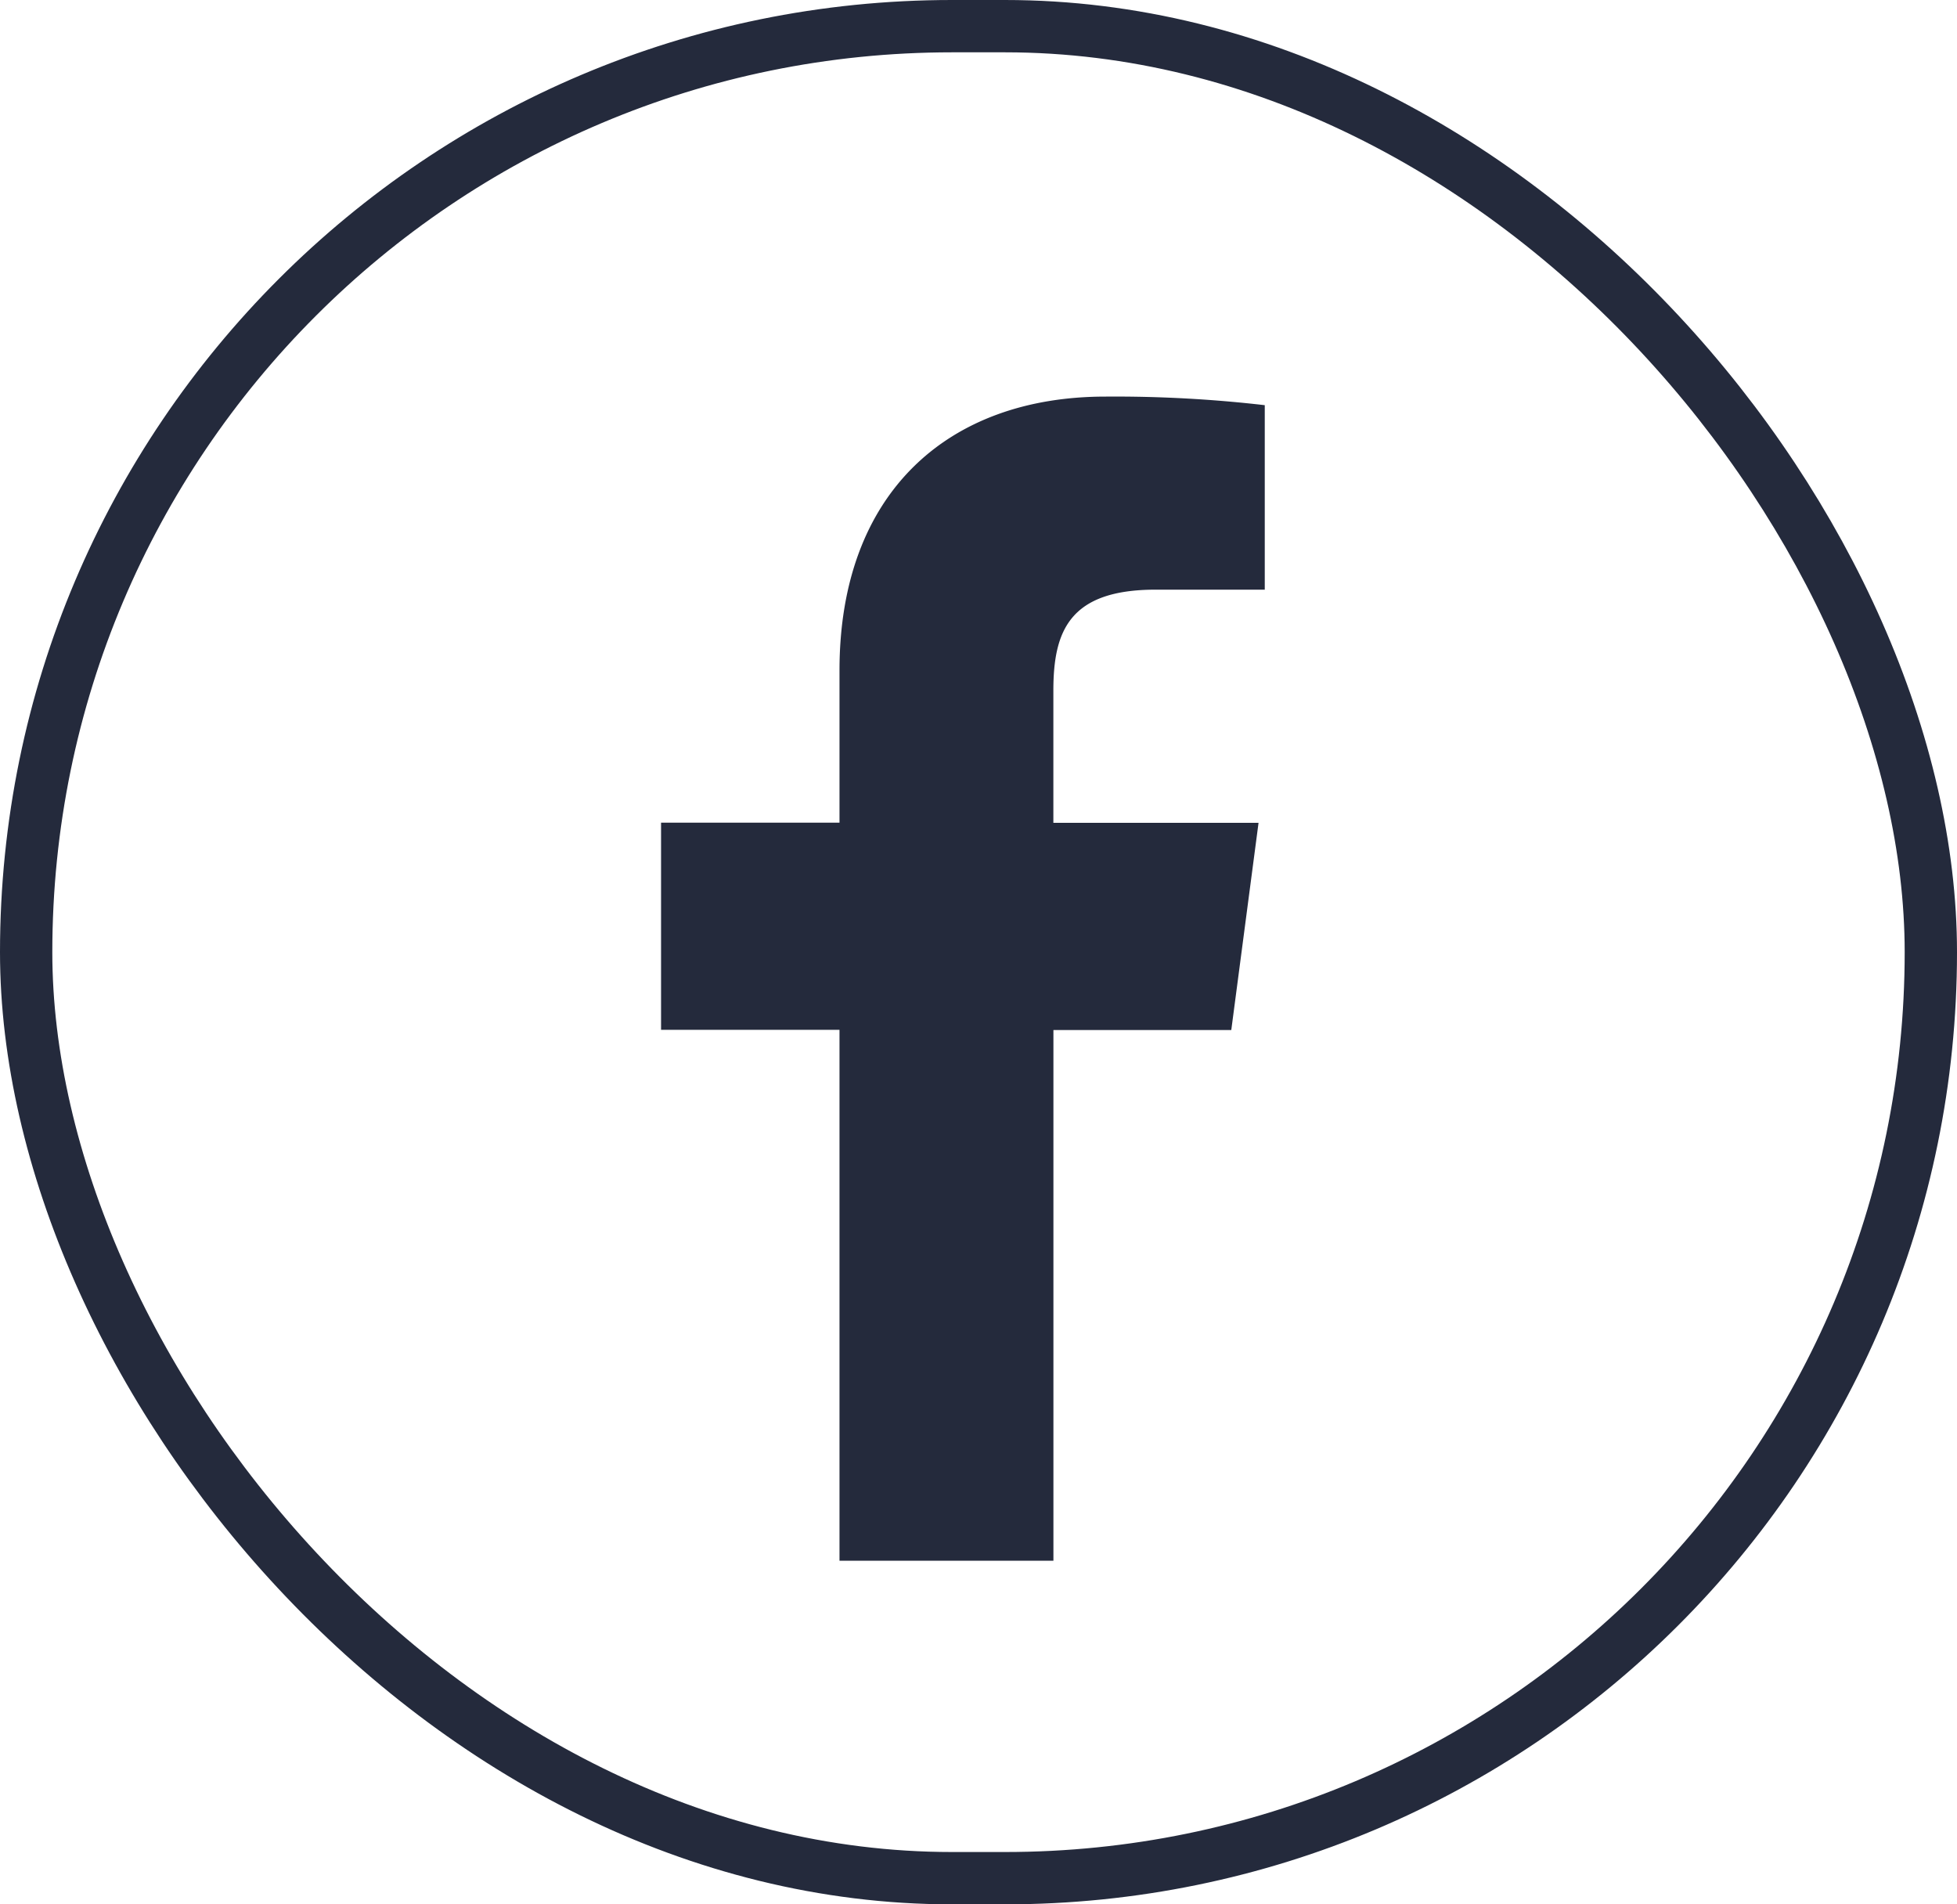 <?xml version="1.0" encoding="UTF-8"?>
<svg xmlns="http://www.w3.org/2000/svg" xmlns:xlink="http://www.w3.org/1999/xlink" width="37.408" height="36.396" viewBox="0 0 37.408 36.396">
  <defs>
    <clipPath id="clip-path">
      <rect id="Rectangle_3339" data-name="Rectangle 3339" width="36.408" height="35.397" fill="#242a3c"></rect>
    </clipPath>
  </defs>
  <g id="Group_4067" data-name="Group 4067" transform="translate(0.5 0.5)">
    <rect id="Rectangle_3441" data-name="Rectangle 3441" width="36.408" height="35.397" rx="17.698" transform="translate(0)" fill="none" stroke="#242a3c" stroke-width="1"></rect>
    <g id="Group_4064" data-name="Group 4064" transform="translate(0 0)">
      <g id="Group_3954" data-name="Group 3954" clip-path="url(#clip-path)">
        <path id="Path_1977" data-name="Path 1977" d="M29.685,278.977h-2.1c-1.647,0-1.955.79-1.955,1.928v2.528h3.922l-.521,3.961h-3.4v10.143H21.542V287.39H18.131v-3.96h3.411V280.52c0-3.392,2.072-5.233,5.084-5.233a24.876,24.876,0,0,1,3.045.164v3.527Z" transform="translate(-5.995 -268.207)" fill="#242a3c"></path>
      </g>
    </g>
  </g>
</svg>
